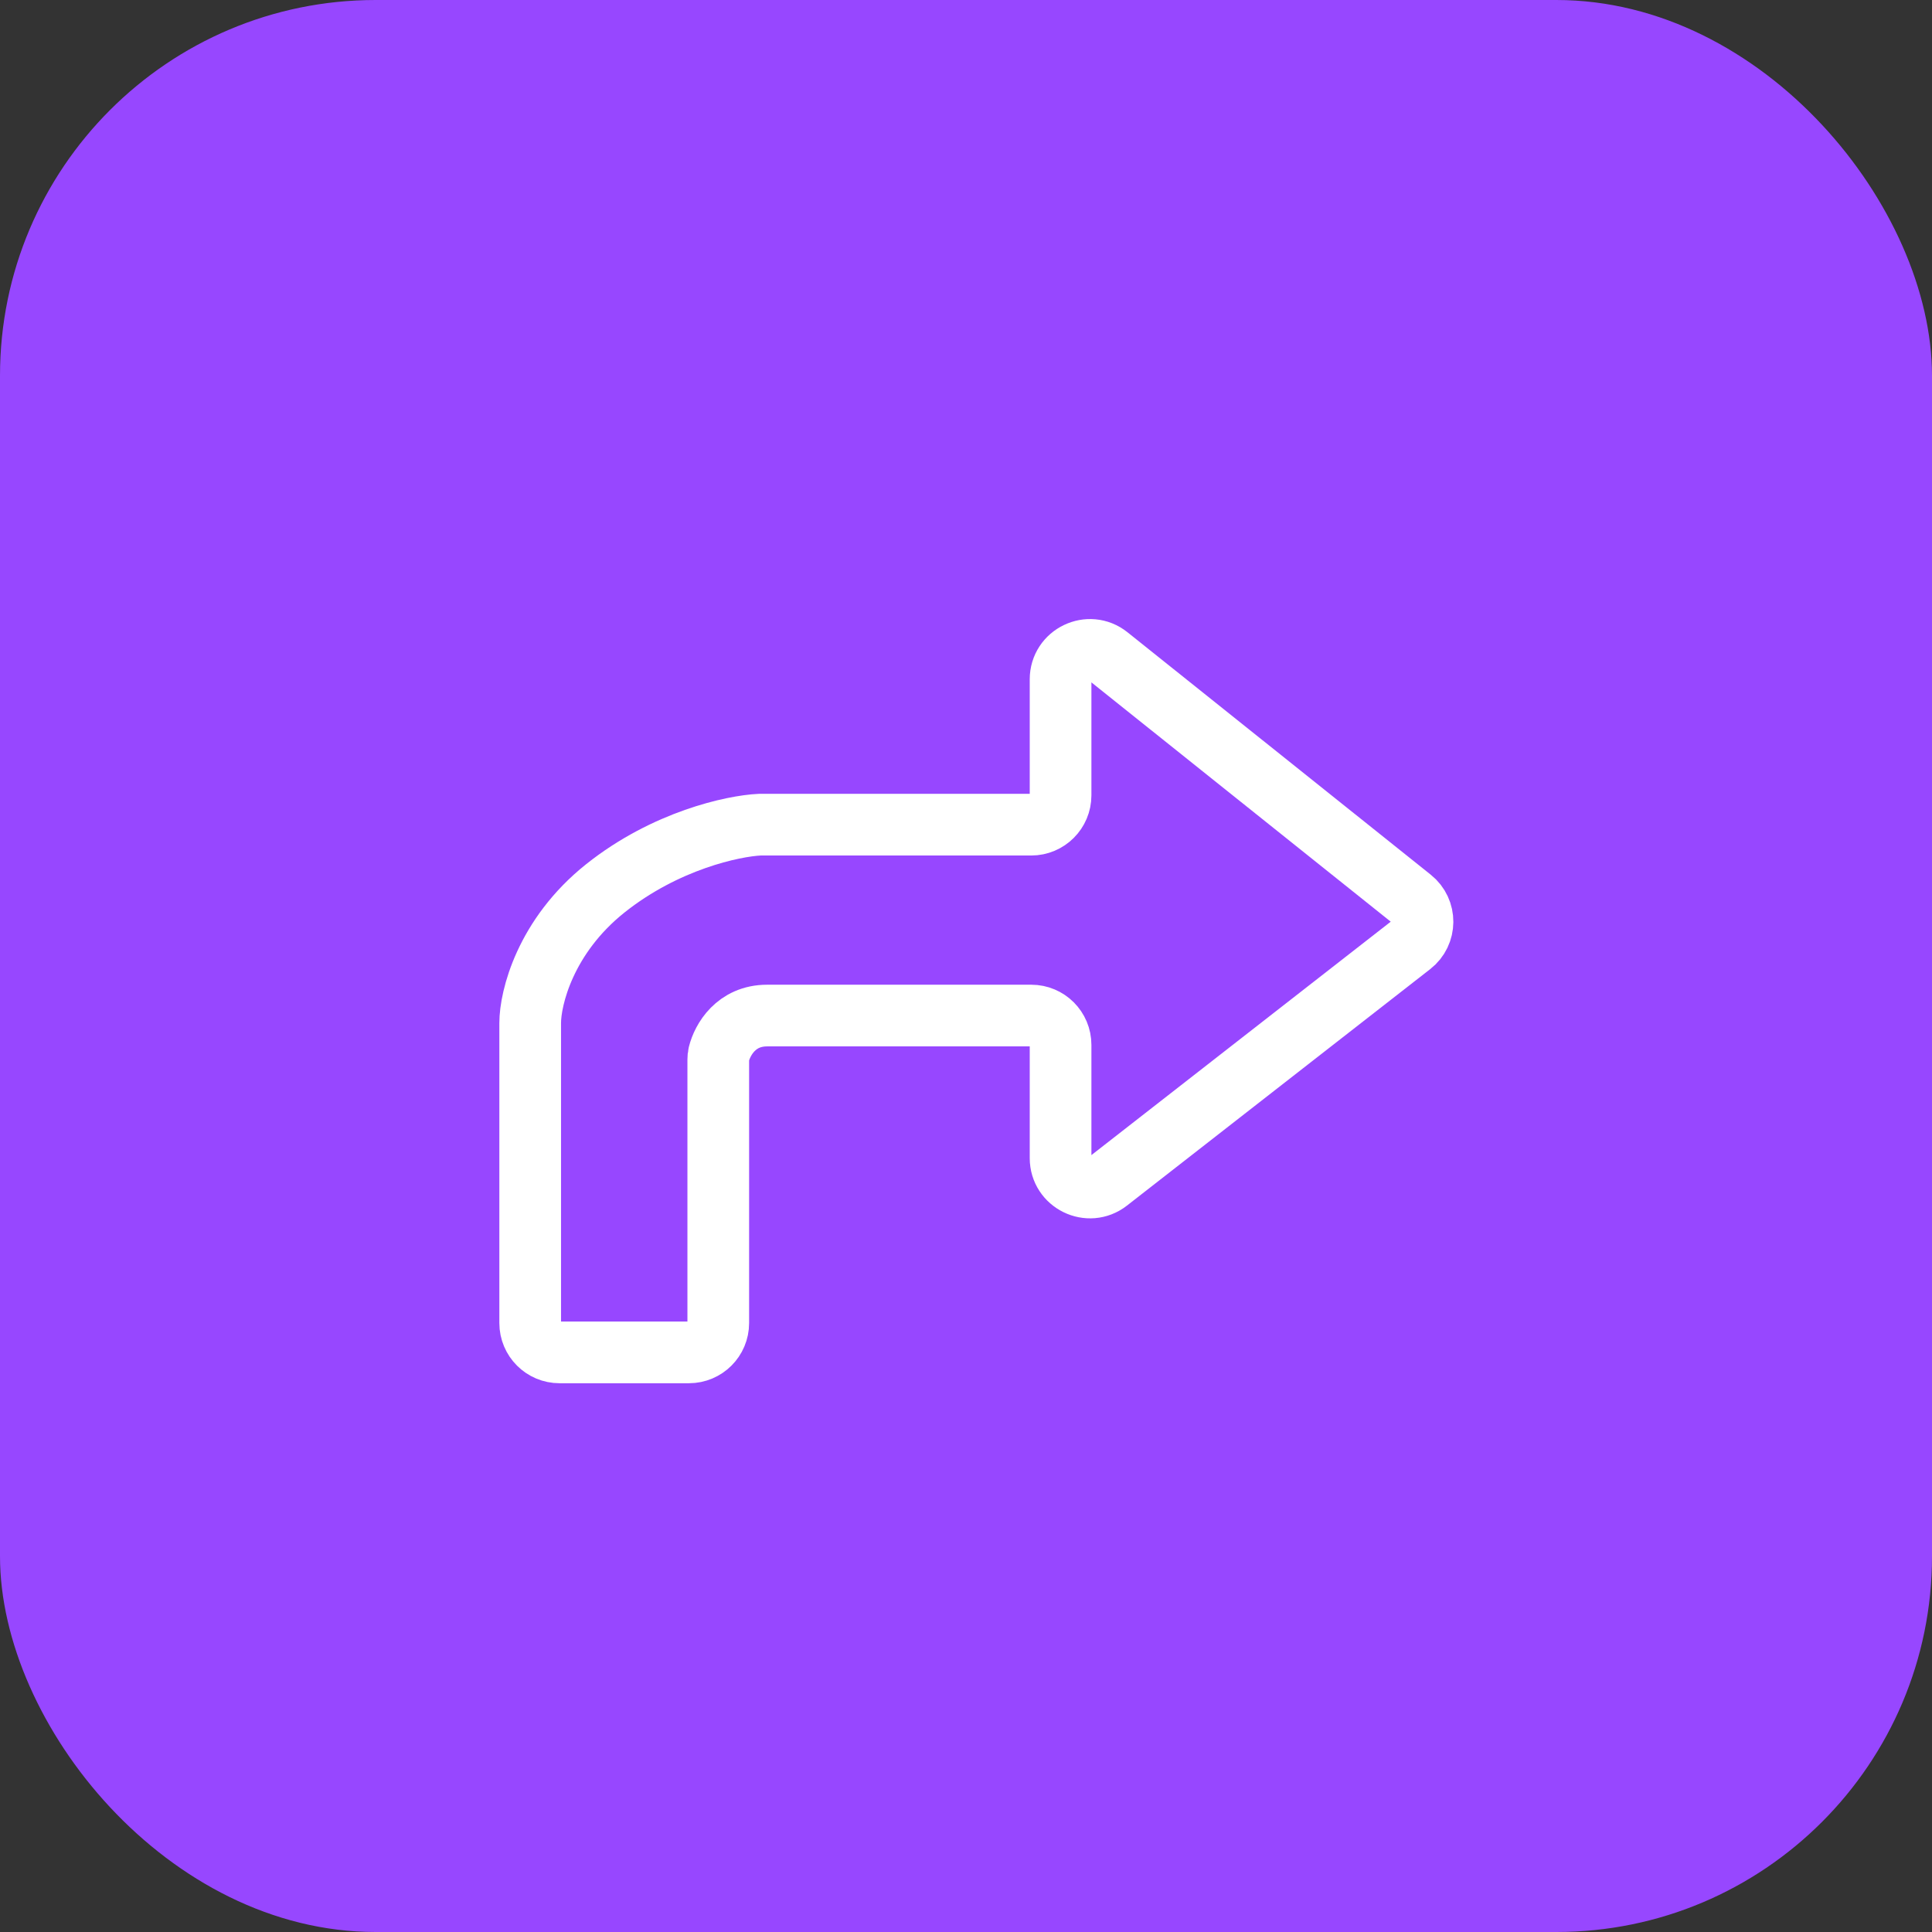 <svg width="40" height="40" viewBox="0 0 40 40" fill="none" xmlns="http://www.w3.org/2000/svg">
<rect x="0" y="0" width="40" height="40" fill="#333333" stroke="none"/>
<rect width="40" height="40" rx="7.778" fill="#9747FF"/>
<path d="M14.263 28H11.585C11.249 28 10.977 27.728 10.977 27.392V21.181C10.977 20.664 11.288 19.383 12.534 18.391C13.78 17.399 15.182 17.1 15.727 17.074H21.35C21.686 17.074 21.958 16.802 21.958 16.466V14.065C21.958 13.555 22.548 13.271 22.946 13.59L29.223 18.608C29.53 18.853 29.527 19.321 29.217 19.562L22.94 24.457C22.541 24.768 21.958 24.483 21.958 23.977V21.634C21.958 21.298 21.687 21.026 21.351 21.026H15.883C15.239 21.026 14.957 21.528 14.883 21.825C14.874 21.86 14.871 21.897 14.871 21.933V27.392C14.871 27.728 14.599 28 14.263 28Z" stroke="white" stroke-width="1.277" stroke-linecap="round"/>
</svg>
